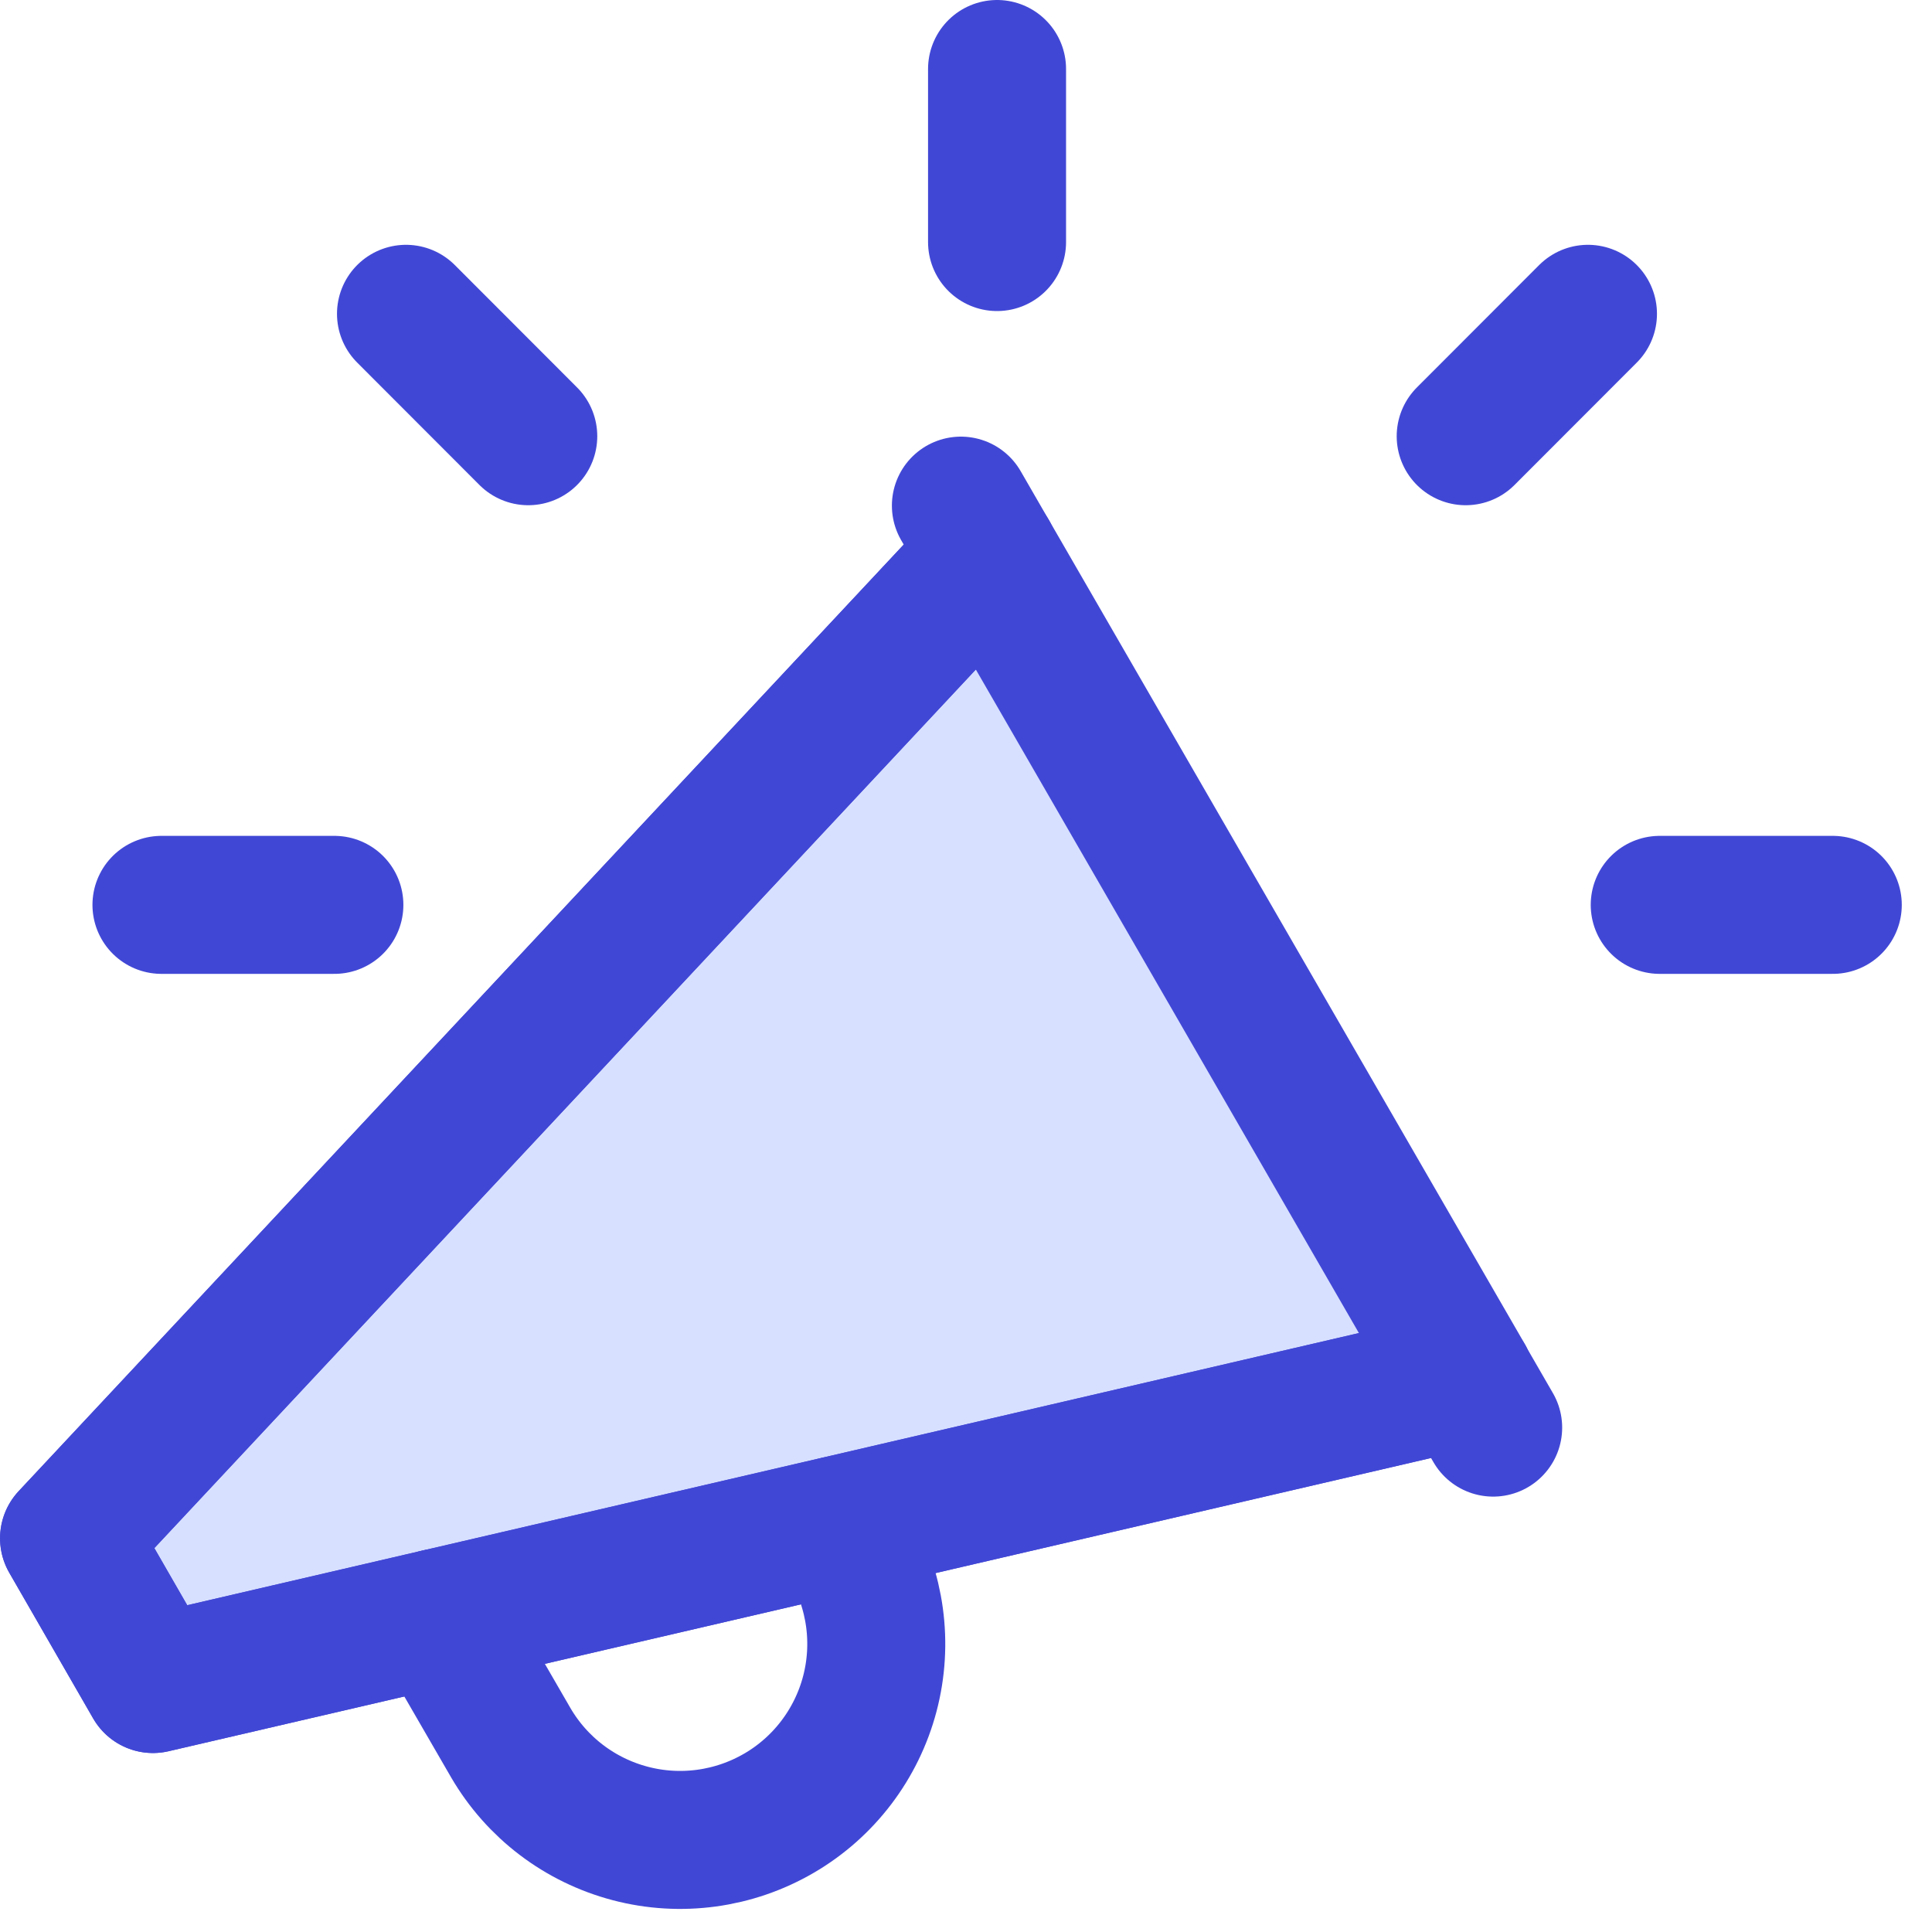 <svg width="14" height="14" viewBox="0 0 14 14" fill="none" xmlns="http://www.w3.org/2000/svg">
<path d="M1.109 12.203L10.619 9.994L7.166 4.017L0.5 11.147L1.109 12.203Z" fill="#D7E0FF"/>
<path d="M6.963 3.664L10.82 10.345M1.109 12.203L10.619 9.994L7.167 4.017L0.5 11.147L1.109 12.203Z" stroke="#4147D5" stroke-linecap="round" stroke-linejoin="round"/>
<path d="M10.618 9.994L1.108 12.203L0.501 11.147L7.167 4.017" stroke="#4147D5" stroke-linecap="round" stroke-linejoin="round"/>
<path d="M3.177 11.722L3.701 12.628C3.891 12.954 4.202 13.19 4.567 13.286C4.931 13.382 5.319 13.329 5.645 13.139C5.97 12.95 6.207 12.638 6.303 12.274C6.399 11.909 6.346 11.522 6.156 11.196L6.072 11.051M7.225 1.754V0.5M12.027 6.557H13.281M1.17 6.557H2.423M2.942 2.274L3.828 3.161M10.621 3.161L11.507 2.274" stroke="#4147D5" stroke-linecap="round" stroke-linejoin="round"/>
</svg>
